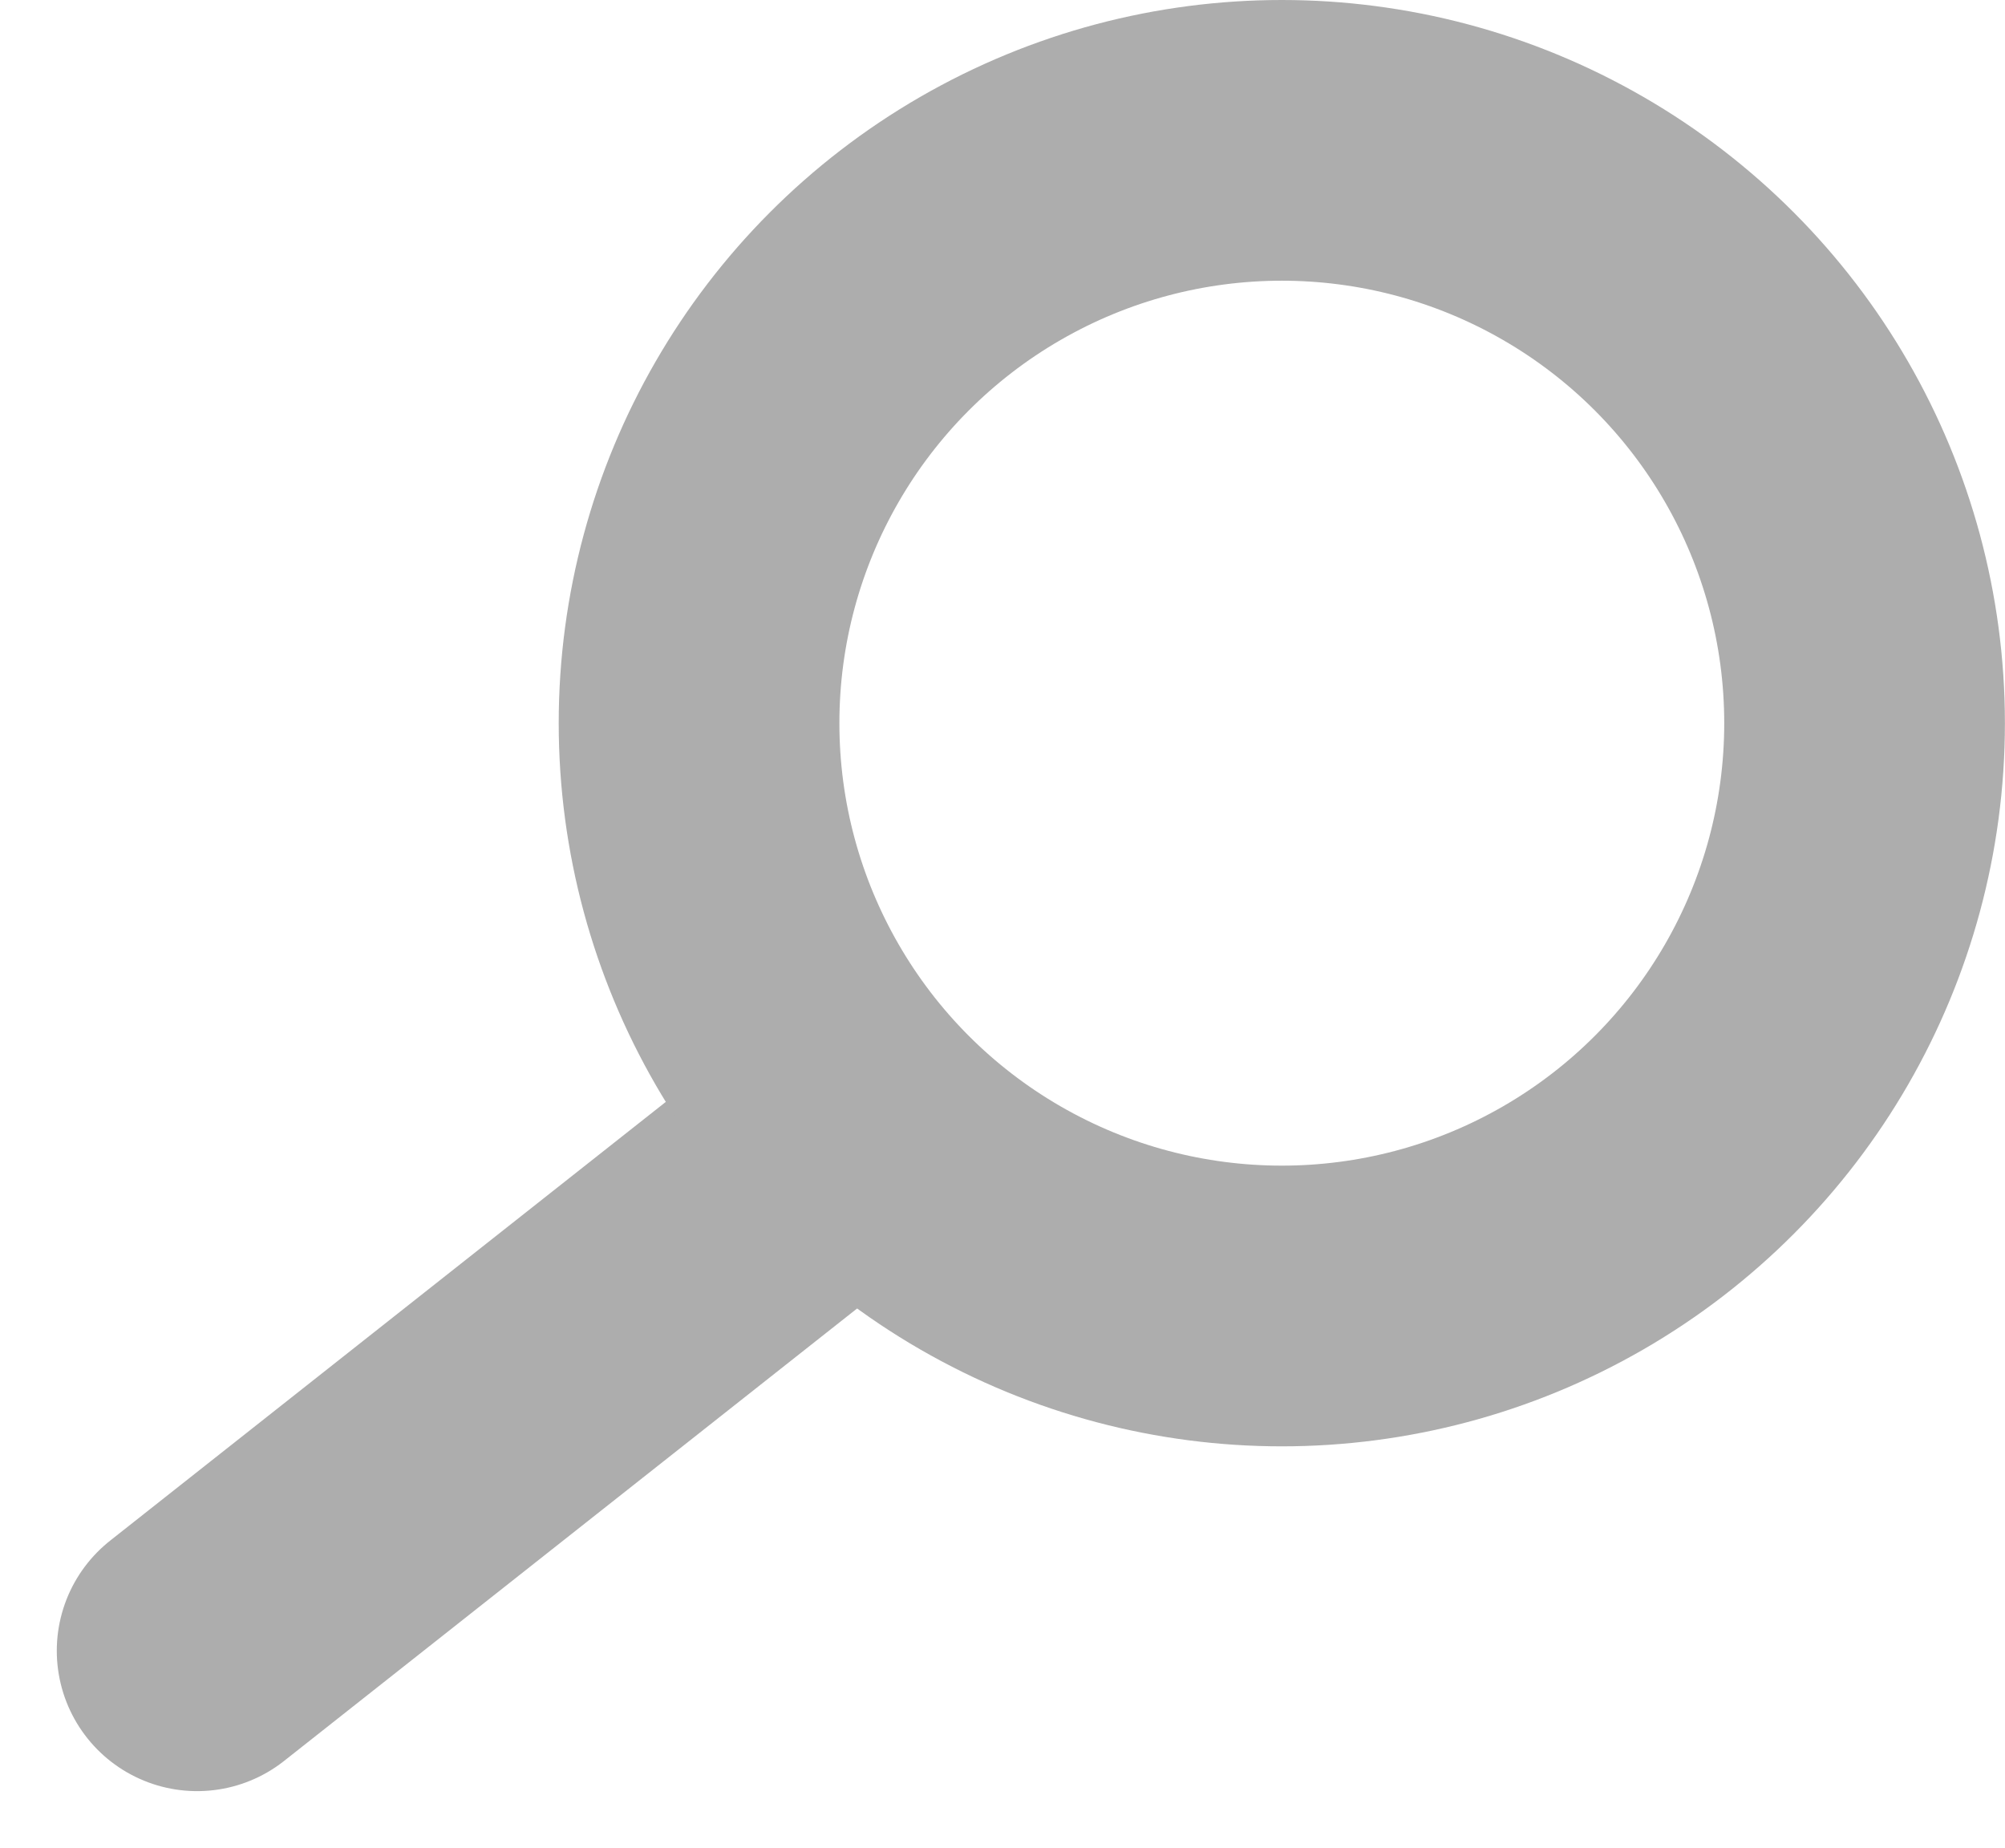 <svg xmlns="http://www.w3.org/2000/svg" width="21.431" height="19.749" viewBox="0 0 21.431 19.749"><g transform="translate(2.107)" opacity="0.577"><line y1="5.041" x2="6.385" transform="translate(0 12.602)" fill="none" stroke="#707070" stroke-linecap="round" stroke-width="3"/><g transform="translate(3.865)" fill="none" stroke="#707070" stroke-width="3"><circle cx="7.729" cy="7.729" r="7.729" stroke="none"/><circle cx="7.729" cy="7.729" r="6.229" fill="none"/></g></g></svg>